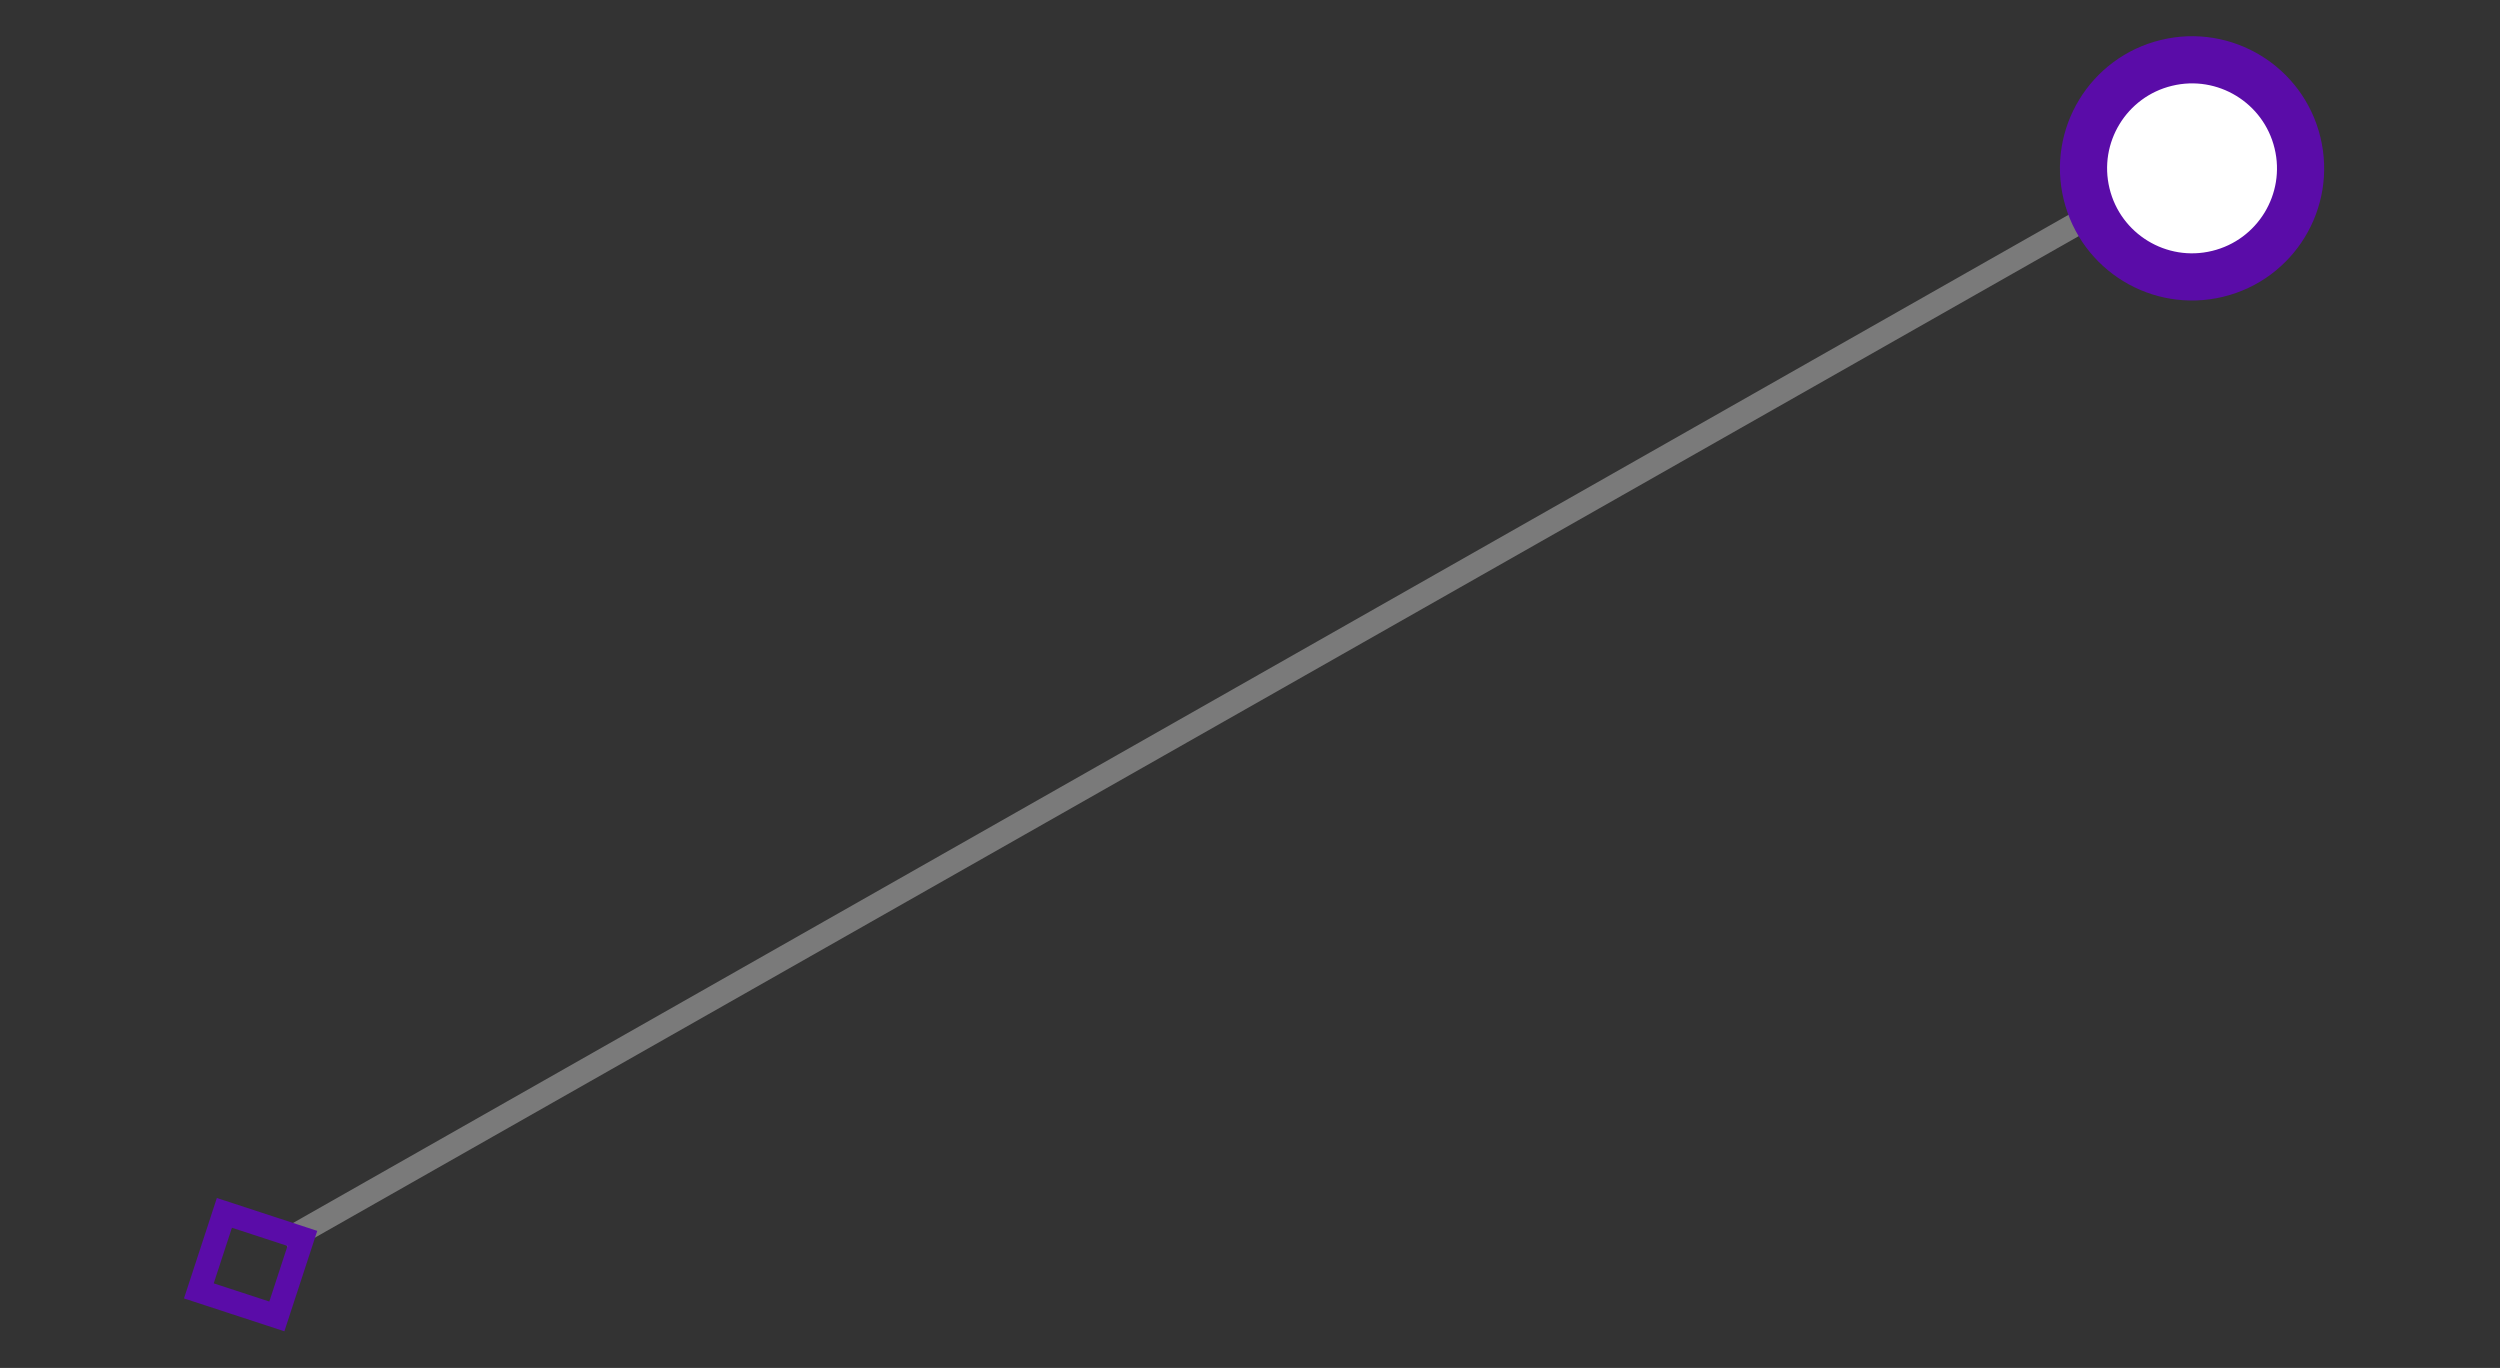 <?xml version="1.0" encoding="UTF-8"?> <svg xmlns="http://www.w3.org/2000/svg" width="106" height="58" viewBox="0 0 106 58" fill="none"><rect x="0" y="0" width="106" height="58" fill="#333333" stroke="none"/> <line y1="-0.5" x2="88.527" y2="-0.5" transform="matrix(-0.87 0.494 0.493 0.87 89.325 9.338)" stroke="#7A7A7A"></line> <rect x="-0.631" y="0.32" width="3.481" height="3.482" transform="matrix(-0.95 -0.311 -0.311 0.95 12.321 52.008)" stroke="#5A0CA8"></rect> <path d="M88.471 8.222C89.07 10.692 91.557 12.21 94.027 11.611C96.496 11.013 98.013 8.525 97.414 6.055C96.816 3.585 94.328 2.067 91.859 2.666C89.389 3.264 87.873 5.752 88.471 8.222Z" fill="white" stroke="#5A0CA8" stroke-width="2"></path> </svg> 